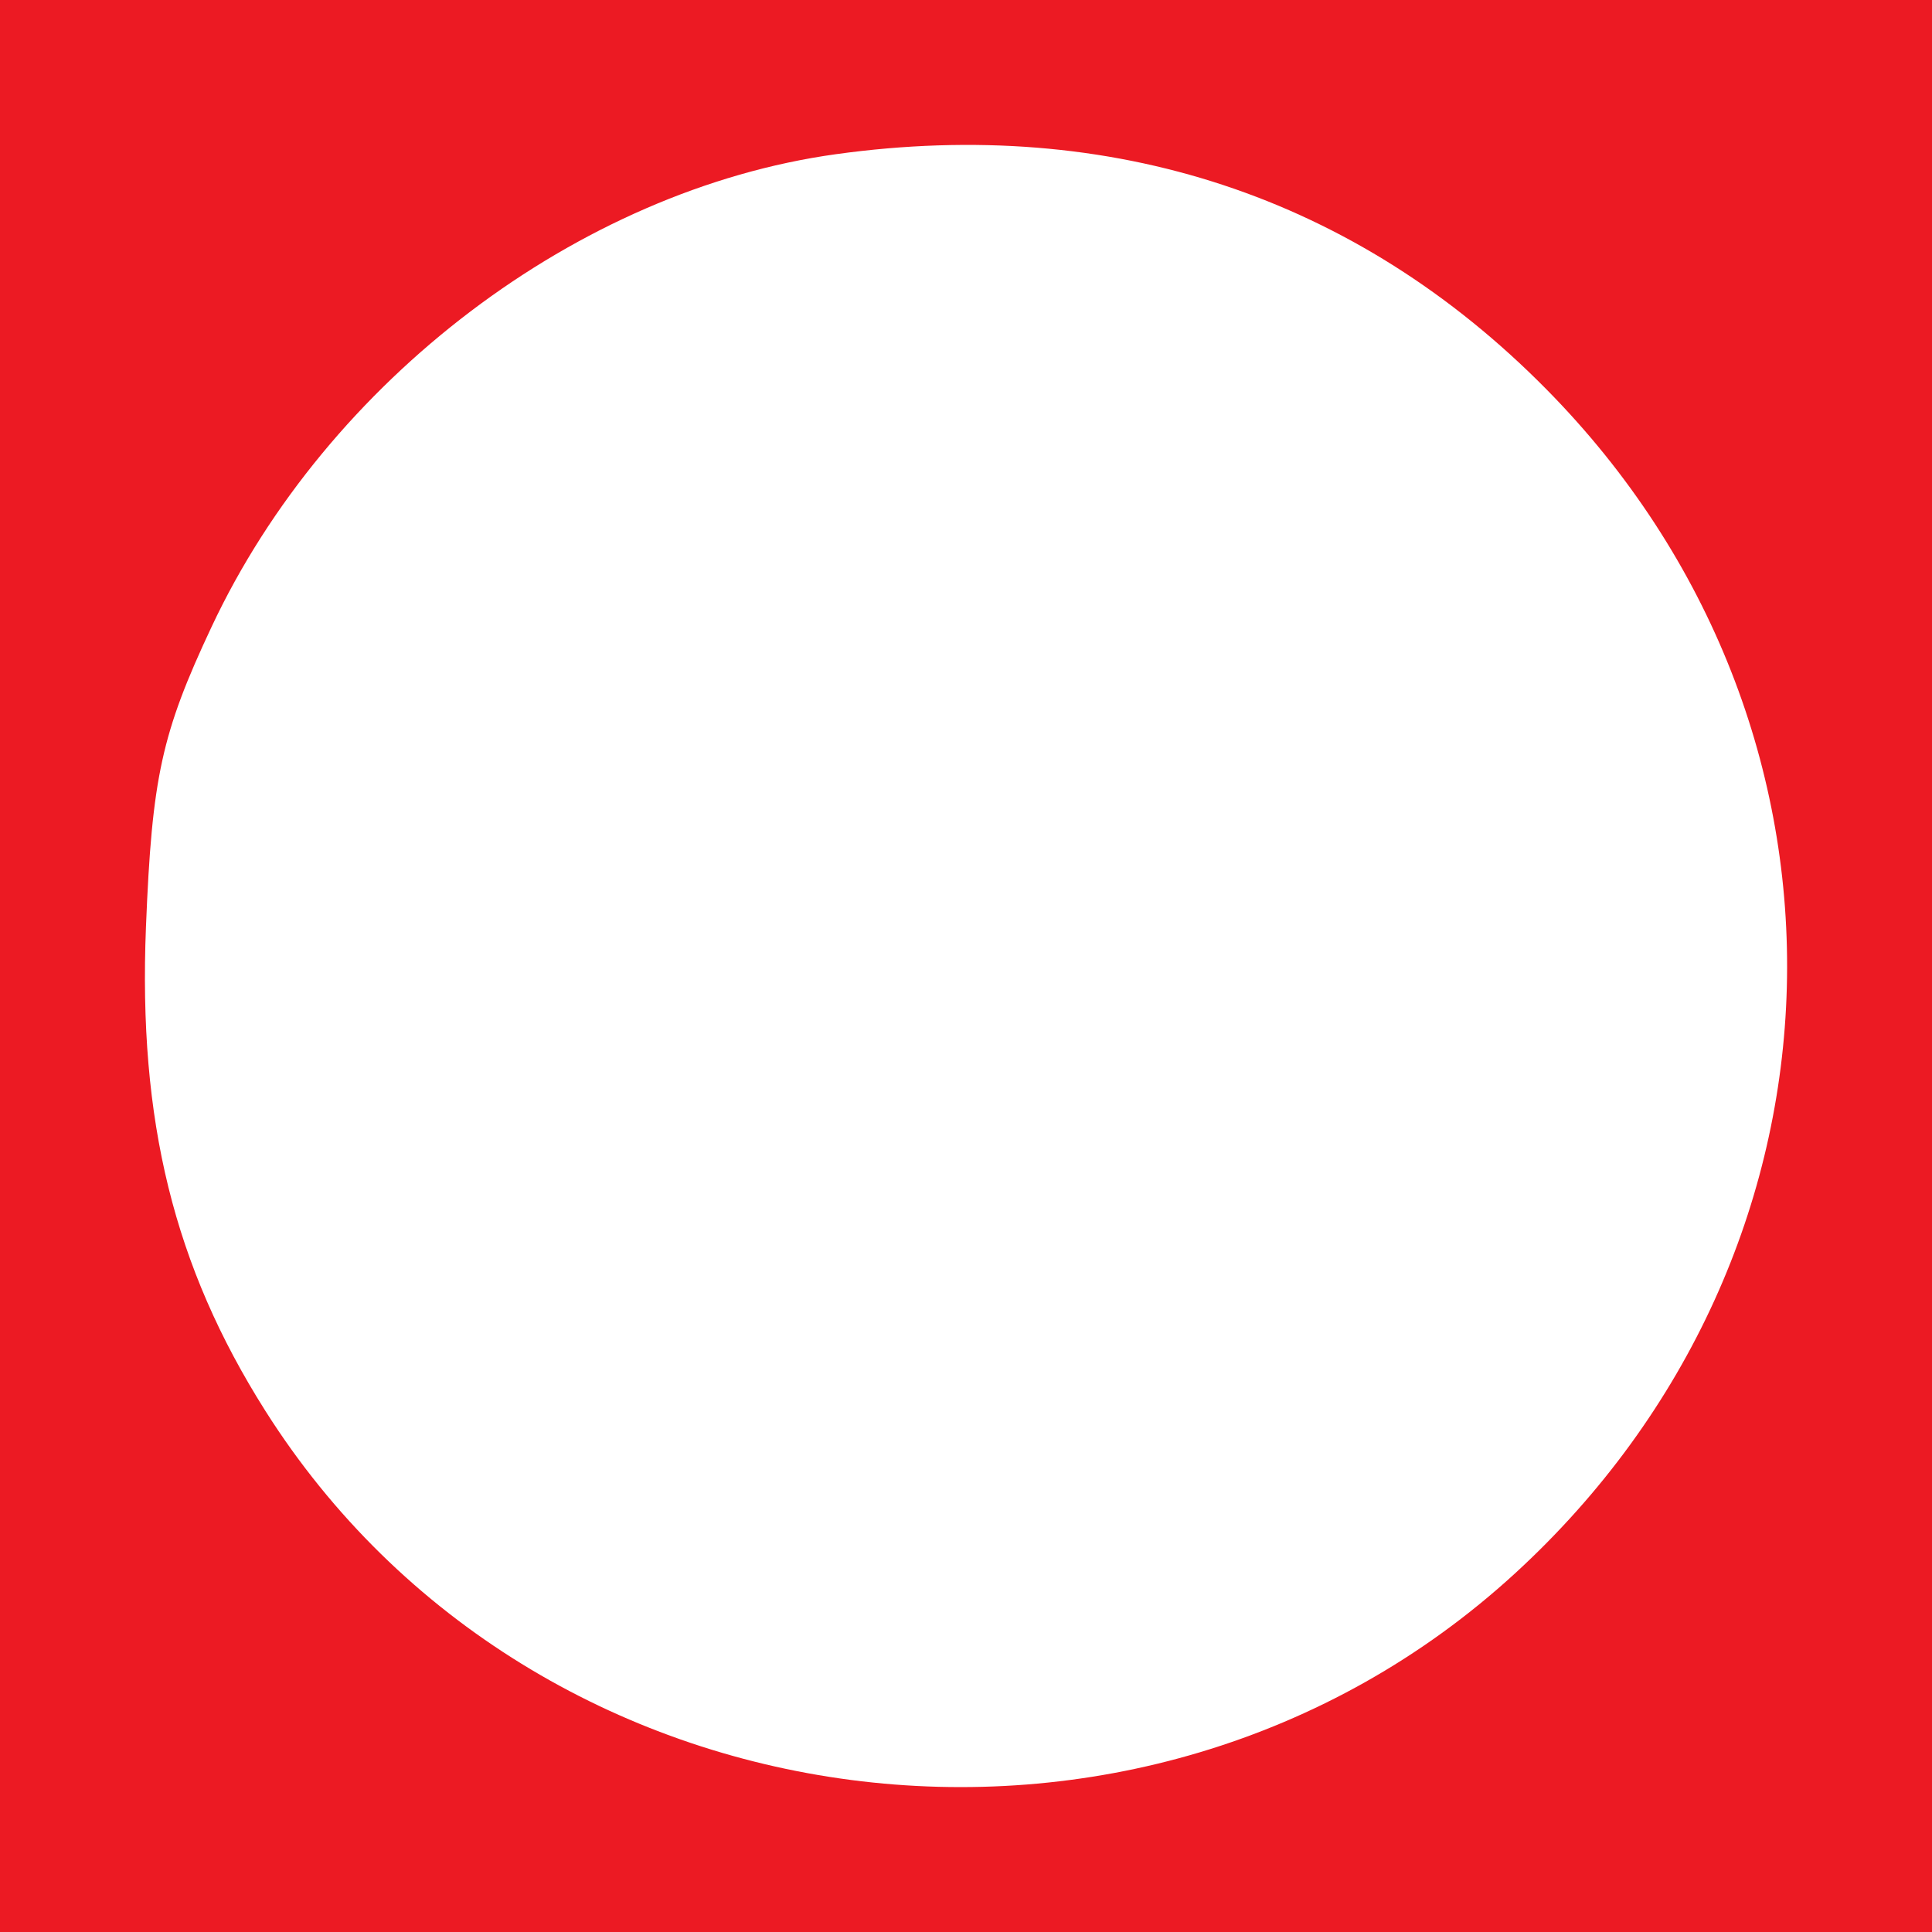 <svg x="0" y="0" width="40" height="40" overflow="inherit" viewBox="0, 0, 40, 40" preserveAspectRatio="xMidYMid" font-size="0" xml:space="default" style="fill:none;" xmlns="http://www.w3.org/2000/svg" xmlns:xlink="http://www.w3.org/1999/xlink" xmlns:xml="http://www.w3.org/XML/1998/namespace" version="1.1"><rect x="0" y="0" width="40" height="40" xml:space="default" style="fill:#EC1A23;" /><path d="M17.303 3.193 C11.975 3.933 6.782 7.865 4.381 12.977 C3.345 15.182 3.146 16.091 3.022 19.19 C2.86 23.206 3.602 26.218 5.49 29.204 C11.063 38.02 23.638 39.66 31.365 32.577 C38.618 25.929 38.907 15.038 32.015 8.058 C28.078 4.07 23.023 2.398 17.303 3.193 z M28.391 19.959 L24.193 15.753 C21.884 13.44 19.905 11.575 19.797 11.607 C19.688 11.64 17.743 13.569 15.475 15.894 L11.351 20.12 L19.79 28.547 L28.391 19.959 z" clip-rule="evenOdd" fill-rule="evenOdd" xml:space="default" style="fill:#FFFFFF;" /></svg>